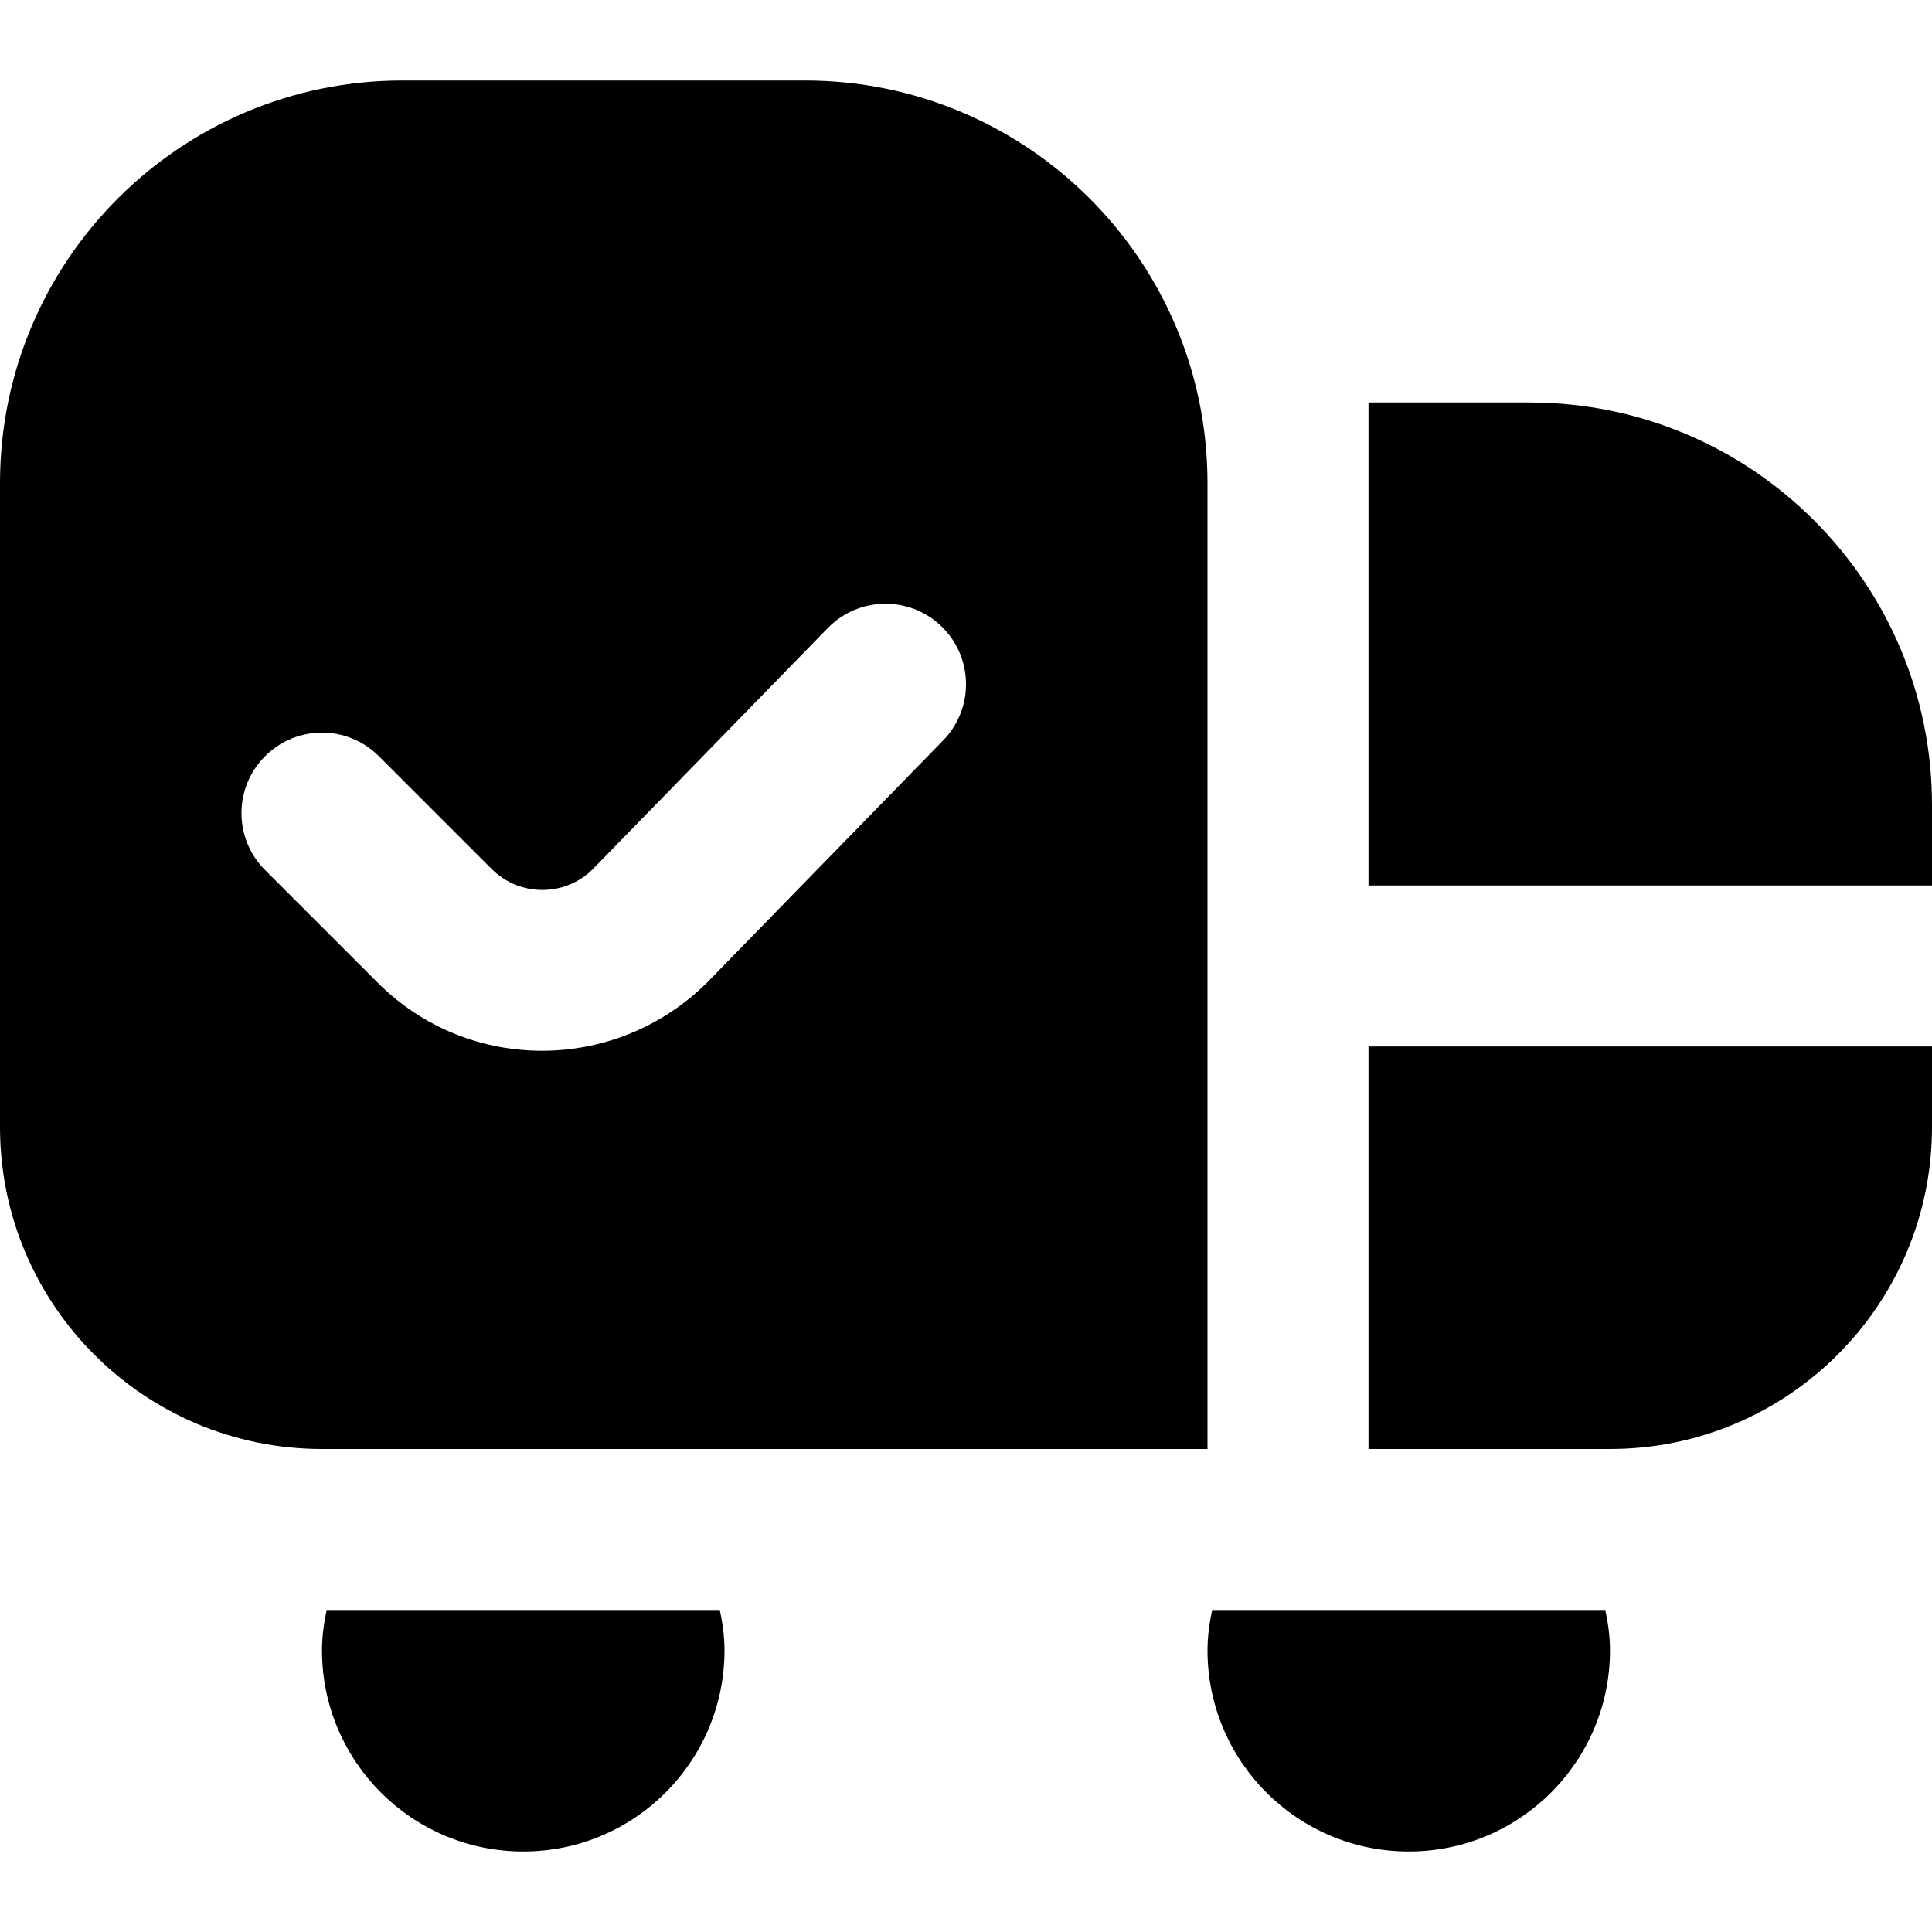 <svg viewBox="0 0 24 24" data-name="Layer 1" id="Layer_1" xmlns="http://www.w3.org/2000/svg">
  <path d="m8.942,20c.034.162.058.328.058.5,0,1.381-1.119,2.5-2.5,2.5s-2.5-1.119-2.5-2.5c0-.172.024-.338.058-.5h4.885Zm-4.942-2c-2.209,0-4-1.791-4-4V6C0,3.239,2.239,1,5,1h5c2.761,0,5,2.239,5,5v12H4Zm-.707-7.192l1.402,1.402c.562.562,1.3.843,2.039.843s1.485-.284,2.054-.852l2.928-3.003c.386-.396.378-1.029-.018-1.415-.394-.384-1.028-.377-1.414.018l-2.919,2.995c-.346.346-.91.346-1.256,0l-1.402-1.402c-.391-.391-1.023-.391-1.414,0s-.391,1.023,0,1.414Zm13.707,7.192h3c2.209,0,4-1.791,4-4v-1h-7v5Zm2-13h-2v6h7v-1c0-2.761-2.239-5-5-5Zm-3.942,15c-.034.162-.058.328-.058.5,0,1.381,1.119,2.5,2.5,2.5s2.5-1.119,2.5-2.5c0-.172-.024-.338-.058-.5h-4.885Z"></path>
</svg>
